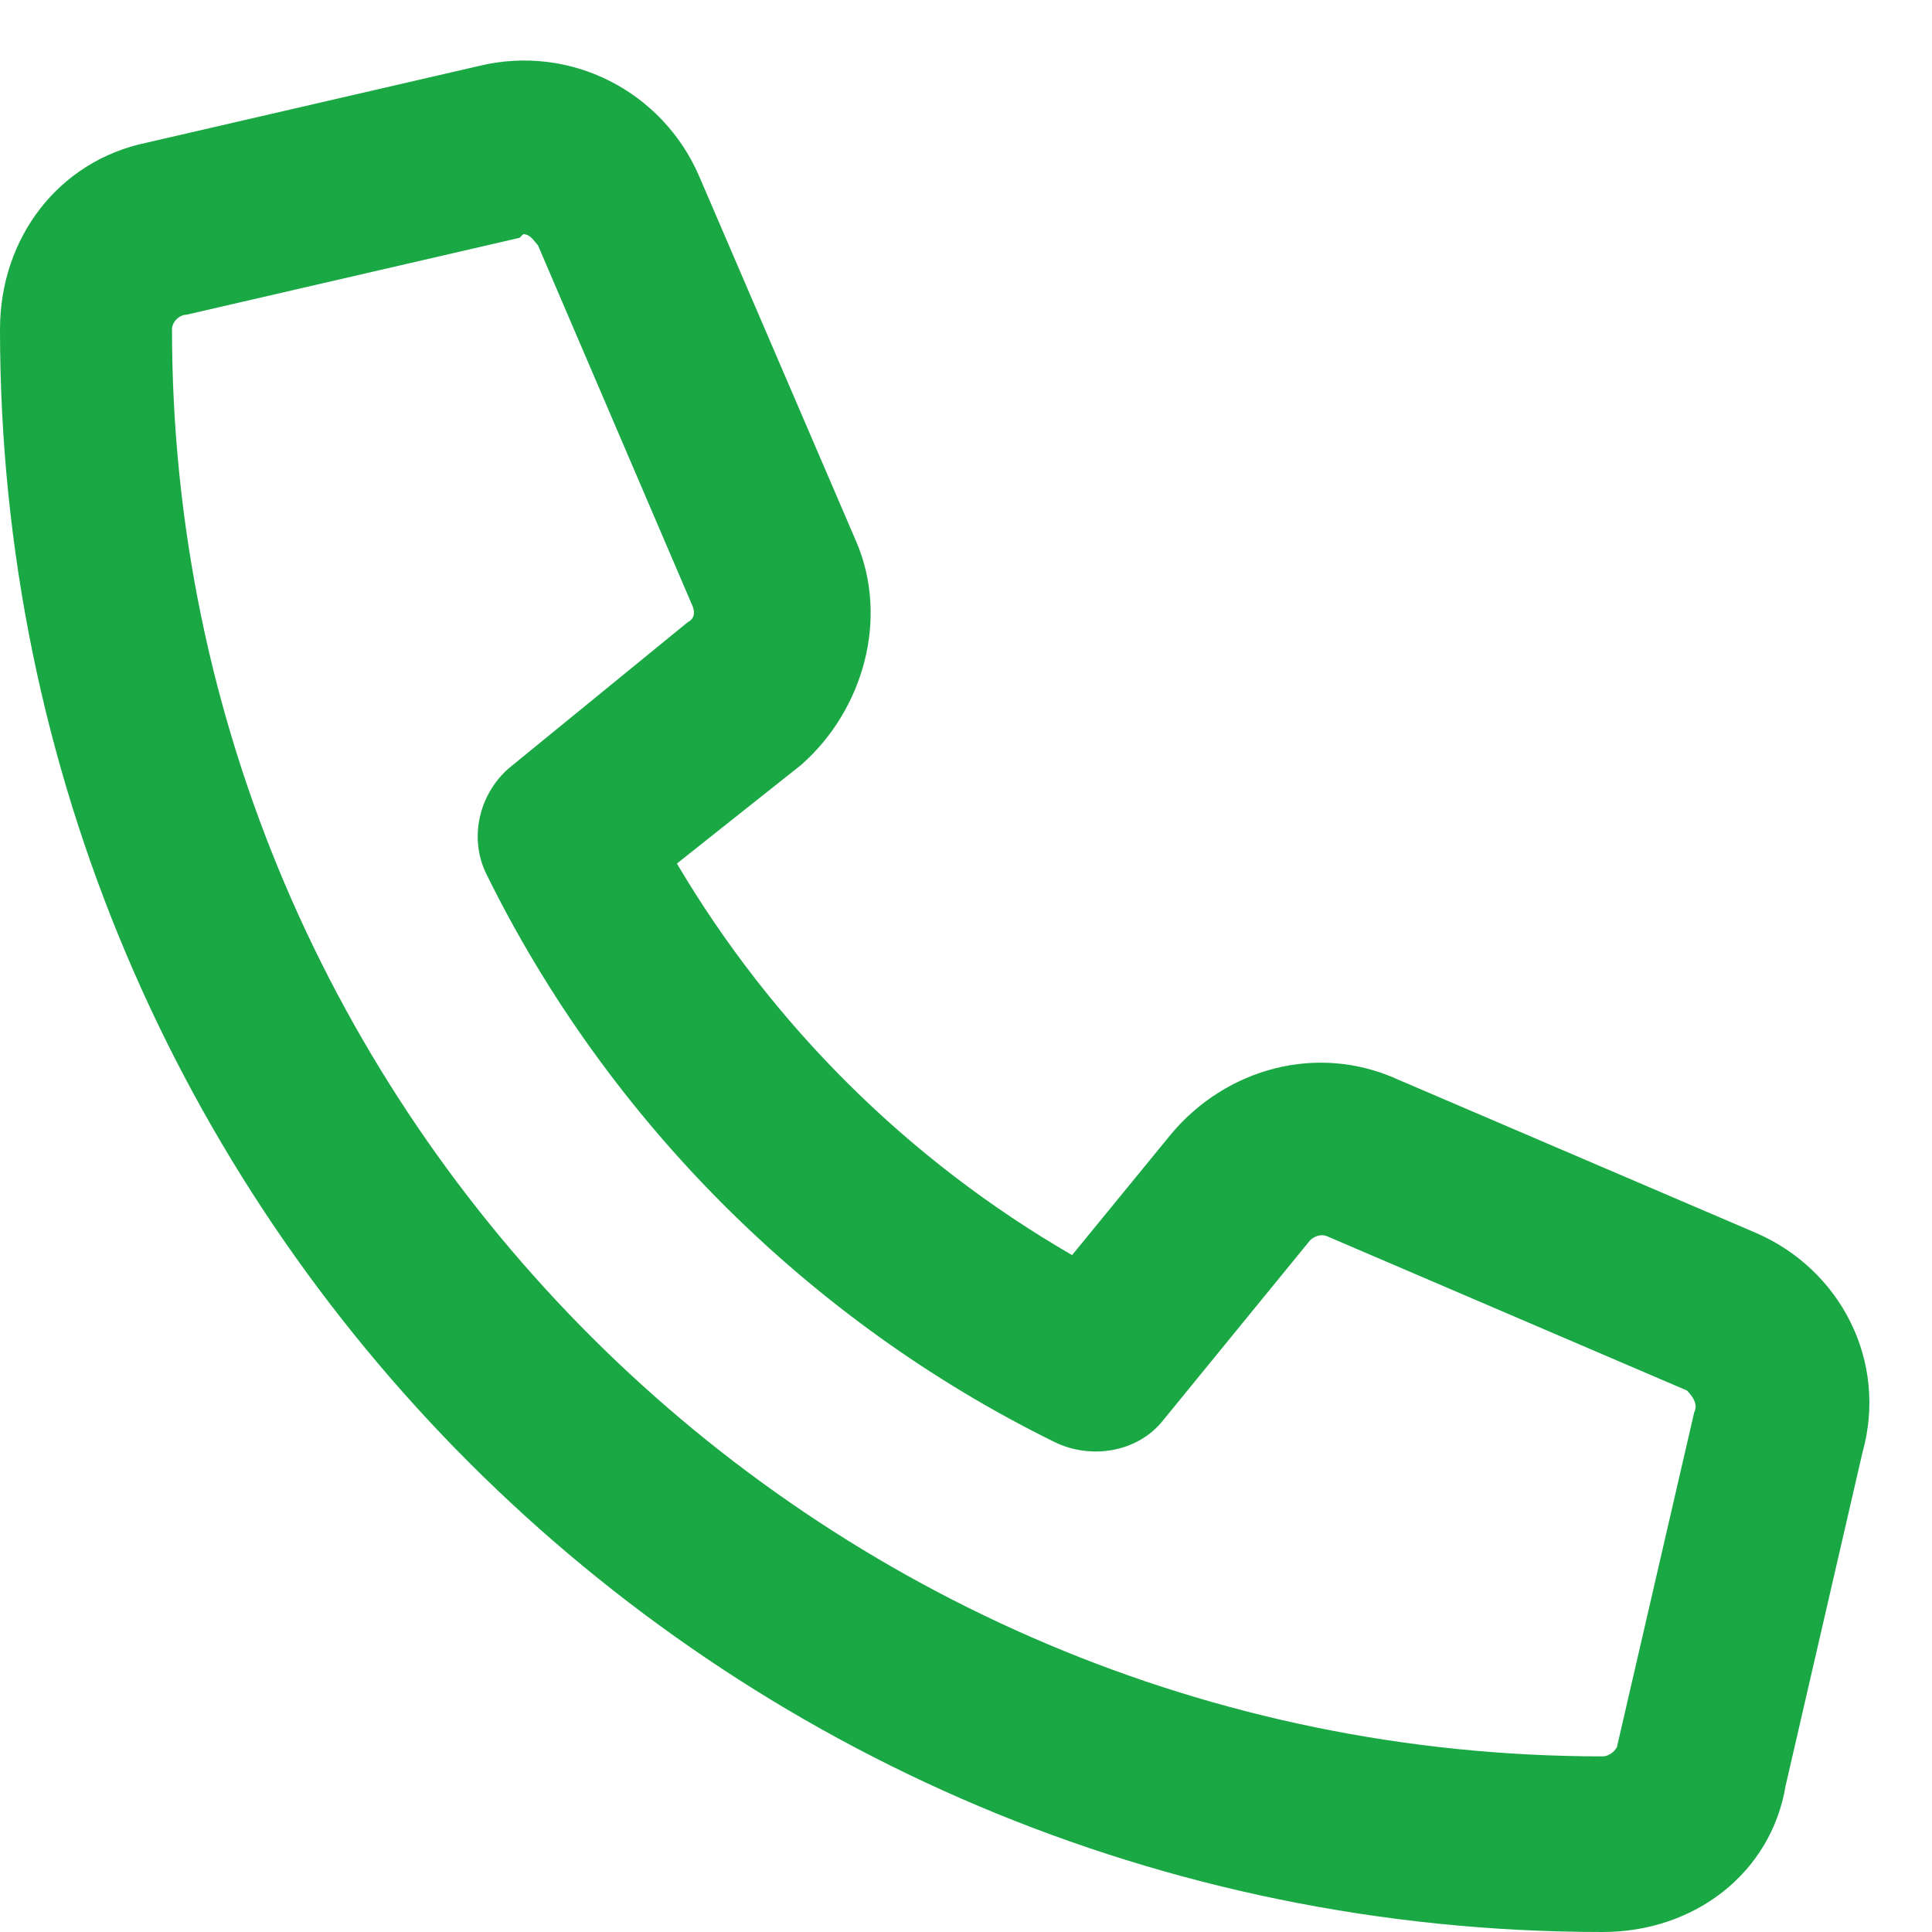 <svg width="33" height="33" viewBox="0 0 33 33" fill="none" xmlns="http://www.w3.org/2000/svg">
<path d="M30 21.062L23.875 18.438C22.5 17.812 20.938 18.25 20 19.375L18.312 21.438C15.5 19.812 13.188 17.5 11.562 14.75L13.688 13.062C14.75 12.125 15.188 10.562 14.625 9.25L11.938 3C11.312 1.562 9.75 0.75 8.188 1.125L2.5 2.438C1 2.75 0 4.062 0 5.625C0 20.75 12.25 33 27.375 33C28.938 33 30.25 32 30.5 30.5L31.812 24.812C32.25 23.25 31.438 21.688 30 21.062ZM28.938 24.125L27.625 29.812C27.625 29.875 27.5 30 27.375 30C13.938 30 2.938 19.062 2.938 5.625C2.938 5.5 3.062 5.375 3.188 5.375L8.875 4.062L8.938 4C9.062 4 9.125 4.125 9.188 4.188L11.812 10.312C11.875 10.438 11.875 10.562 11.75 10.625L8.688 13.125C8.188 13.562 8 14.312 8.312 14.938C10.375 19.125 13.812 22.562 18 24.625C18.625 24.938 19.438 24.812 19.875 24.25L22.375 21.188C22.438 21.125 22.562 21.062 22.688 21.125L28.812 23.75C28.938 23.875 29 24 28.938 24.125Z" fill="#1AA845"/>
</svg>
